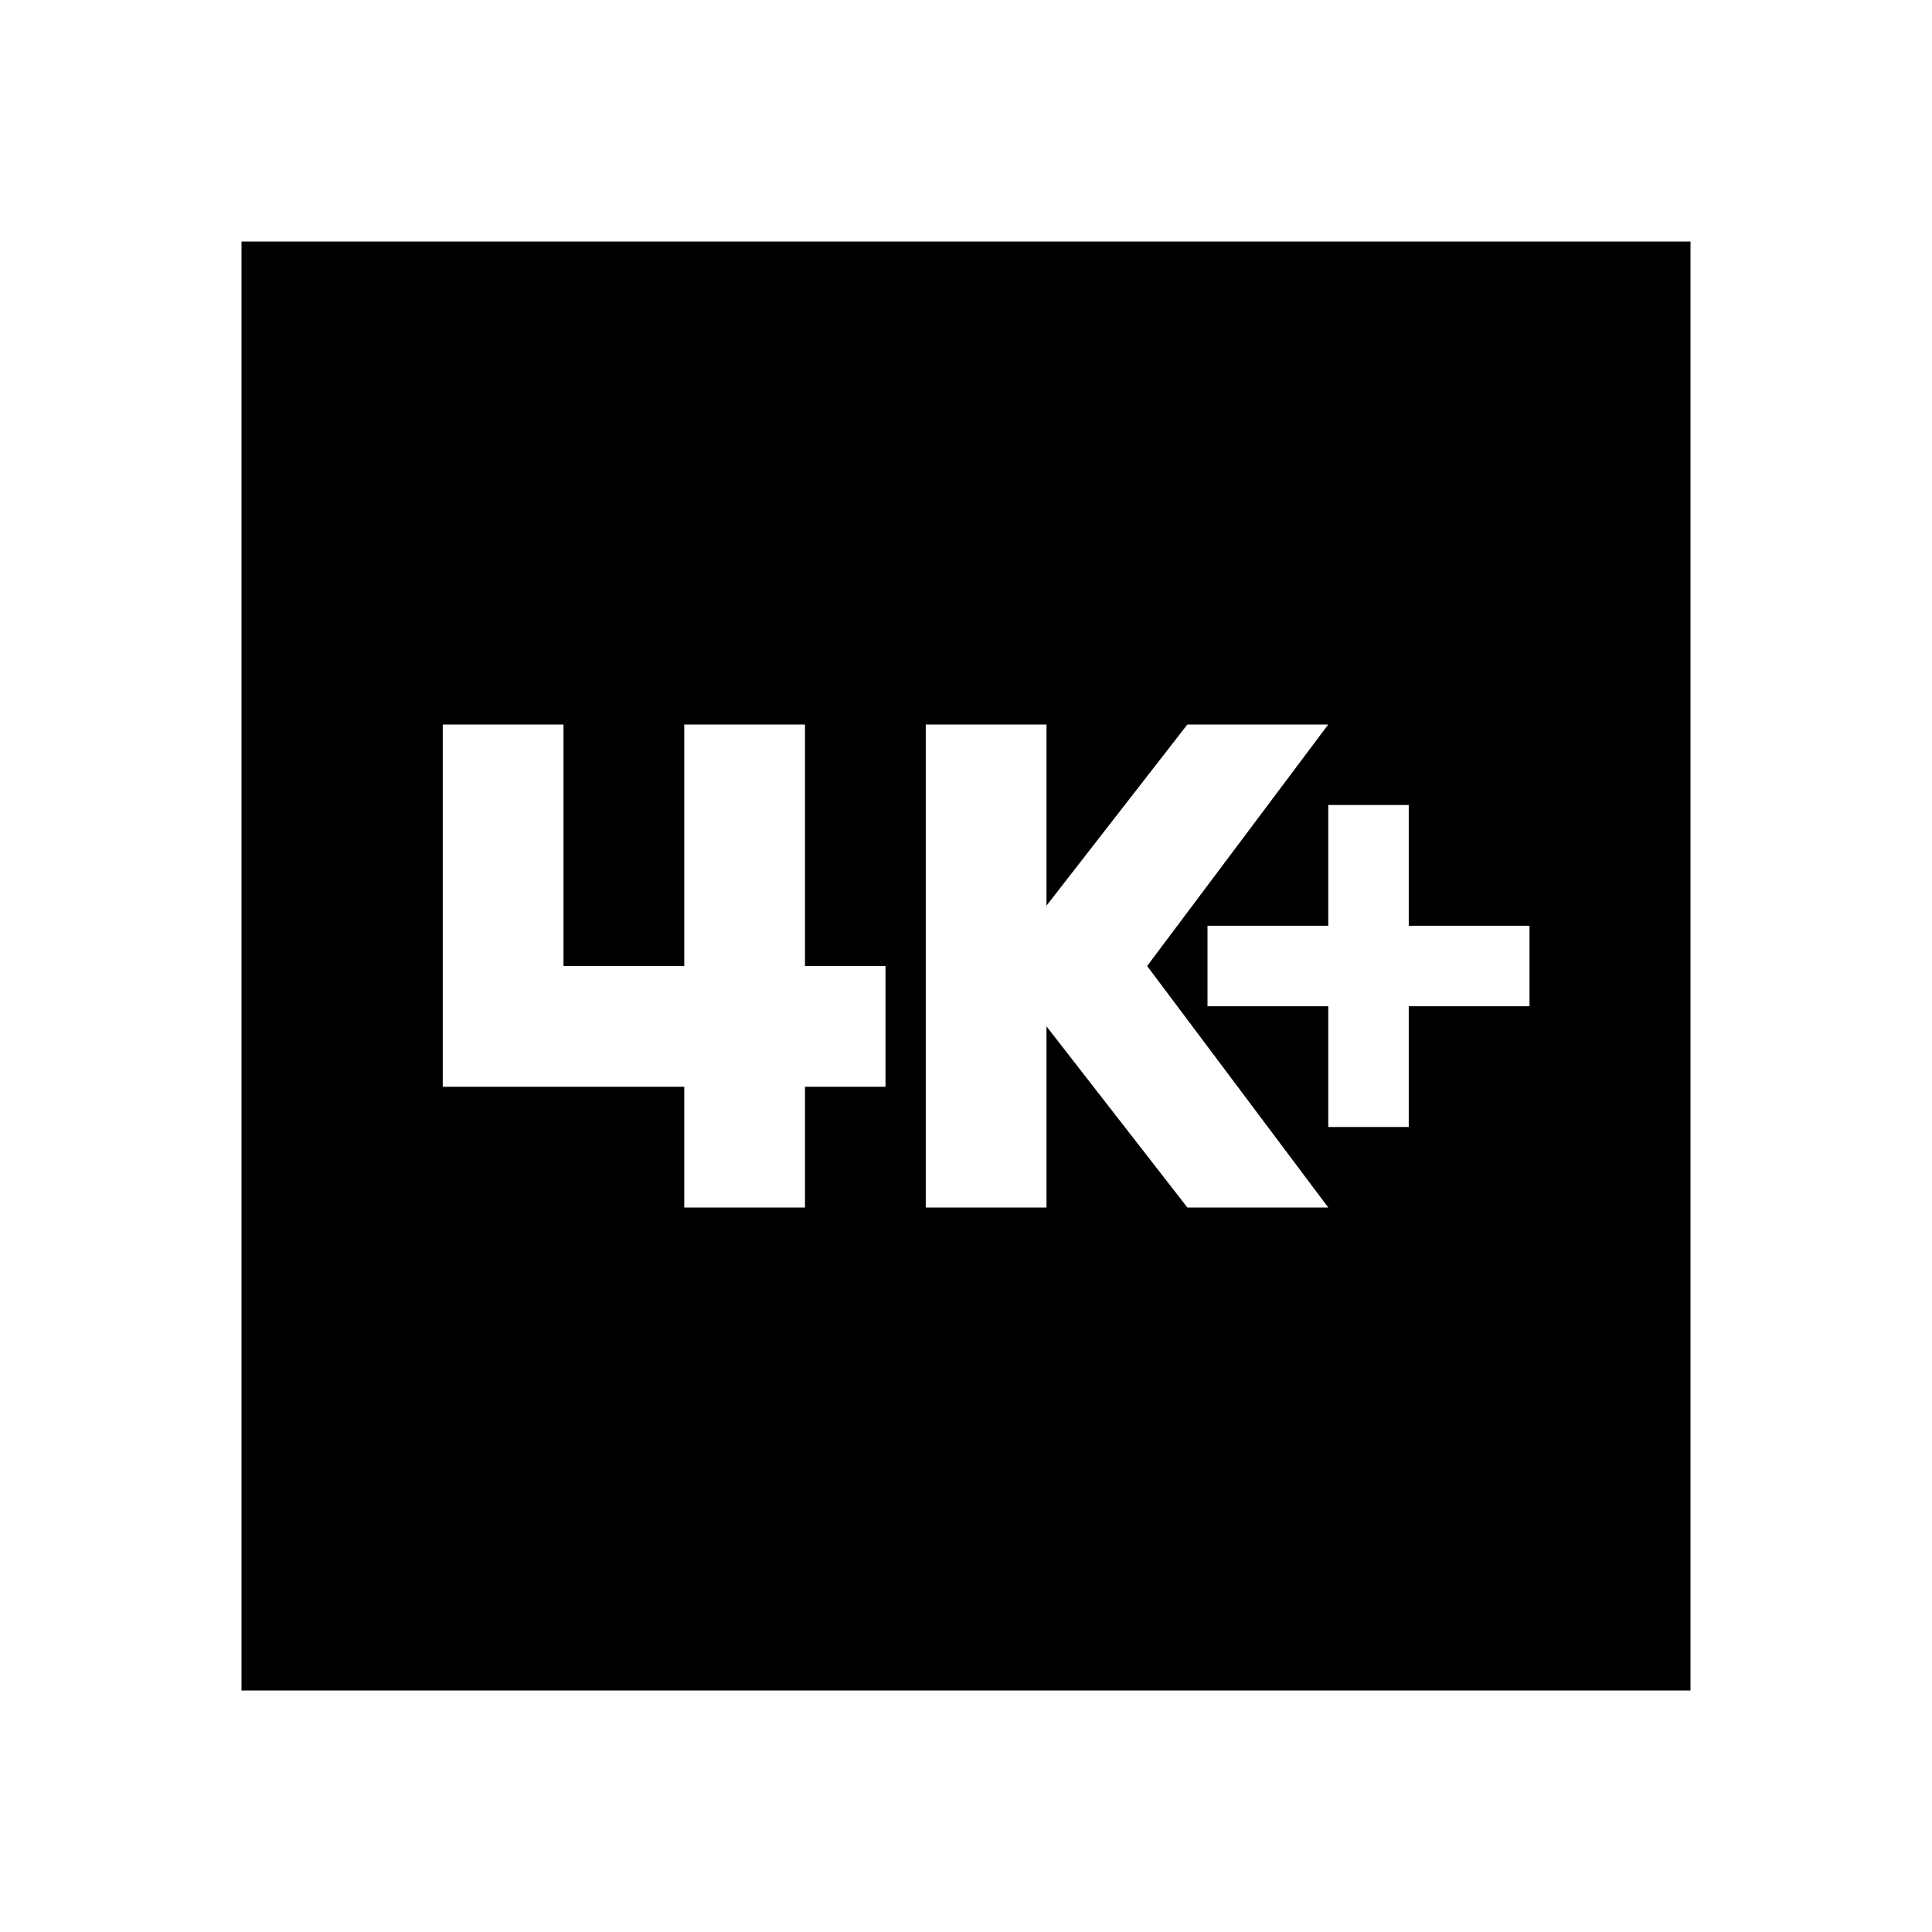 <svg xmlns="http://www.w3.org/2000/svg" enable-background="new 0 0 24 24" viewBox="0 0 24 24" fill="currentColor"><g><rect fill="none" height="24" width="24"/></g><g><path d="M21,3H3v18h18V3z M11,13.5h-1V15H8.5v-1.5h-3V9H7v3h1.5V9H10v3h1V13.5z M14.75,15L13,12.75V15h-1.5V9H13v2.25L14.75,9h1.75 l-2.25,3l2.25,3H14.75z M19,12.5h-1.5V14h-1v-1.5H15v-1h1.5V10h1v1.5H19V12.5z"/></g></svg>